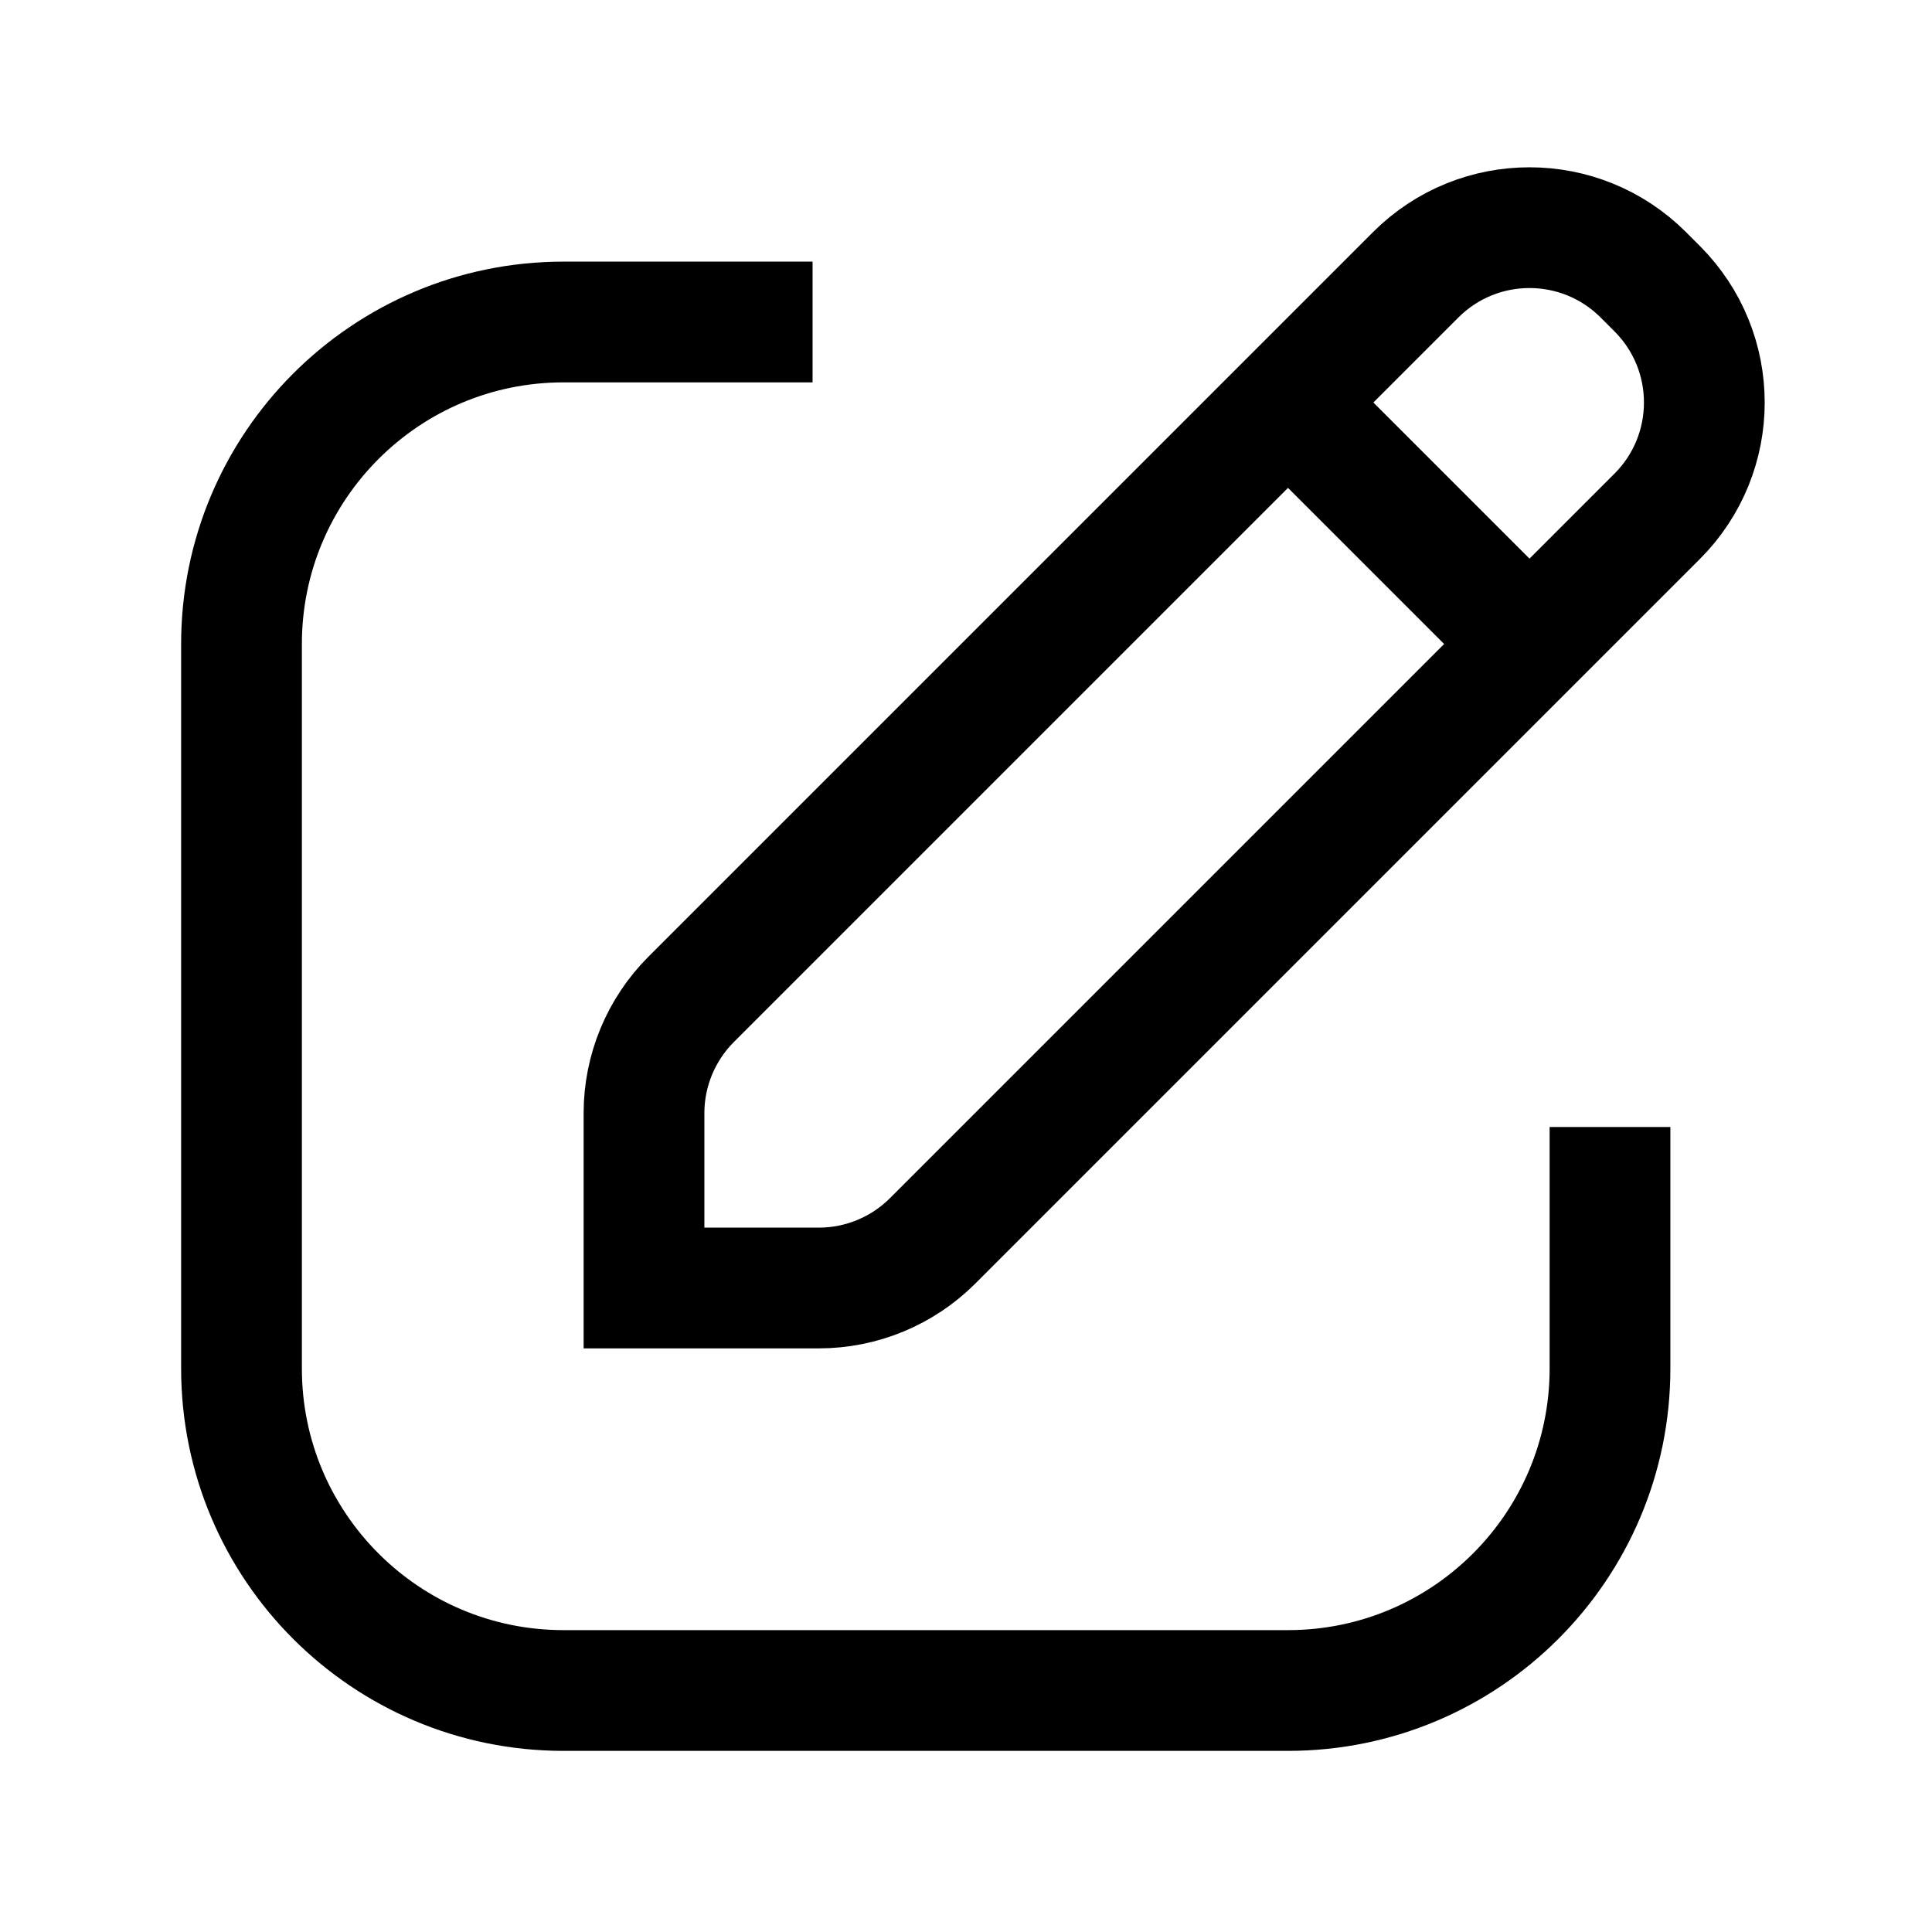 <svg id="icon-import" viewBox="0 0 24 24" fill="none" xmlns="http://www.w3.org/2000/svg">
<path d="M16 5L8.586 12.414C8.211 12.789 8 13.298 8 13.828V16H10.172C10.702 16 11.211 15.789 11.586 15.414L19 8M16 5L19 8M16 5L17.586 3.414C18.367 2.633 19.633 2.633 20.414 3.414L20.586 3.586C21.367 4.367 21.367 5.633 20.586 6.414L19 8M10.094 4H7C4.791 4 3 5.791 3 8V17C3 19.209 4.791 21 7 21H16C18.209 21 20 19.209 20 17V14" stroke="black" stroke-width="1.5" vector-effect="non-scaling-stroke"/>
</svg>
